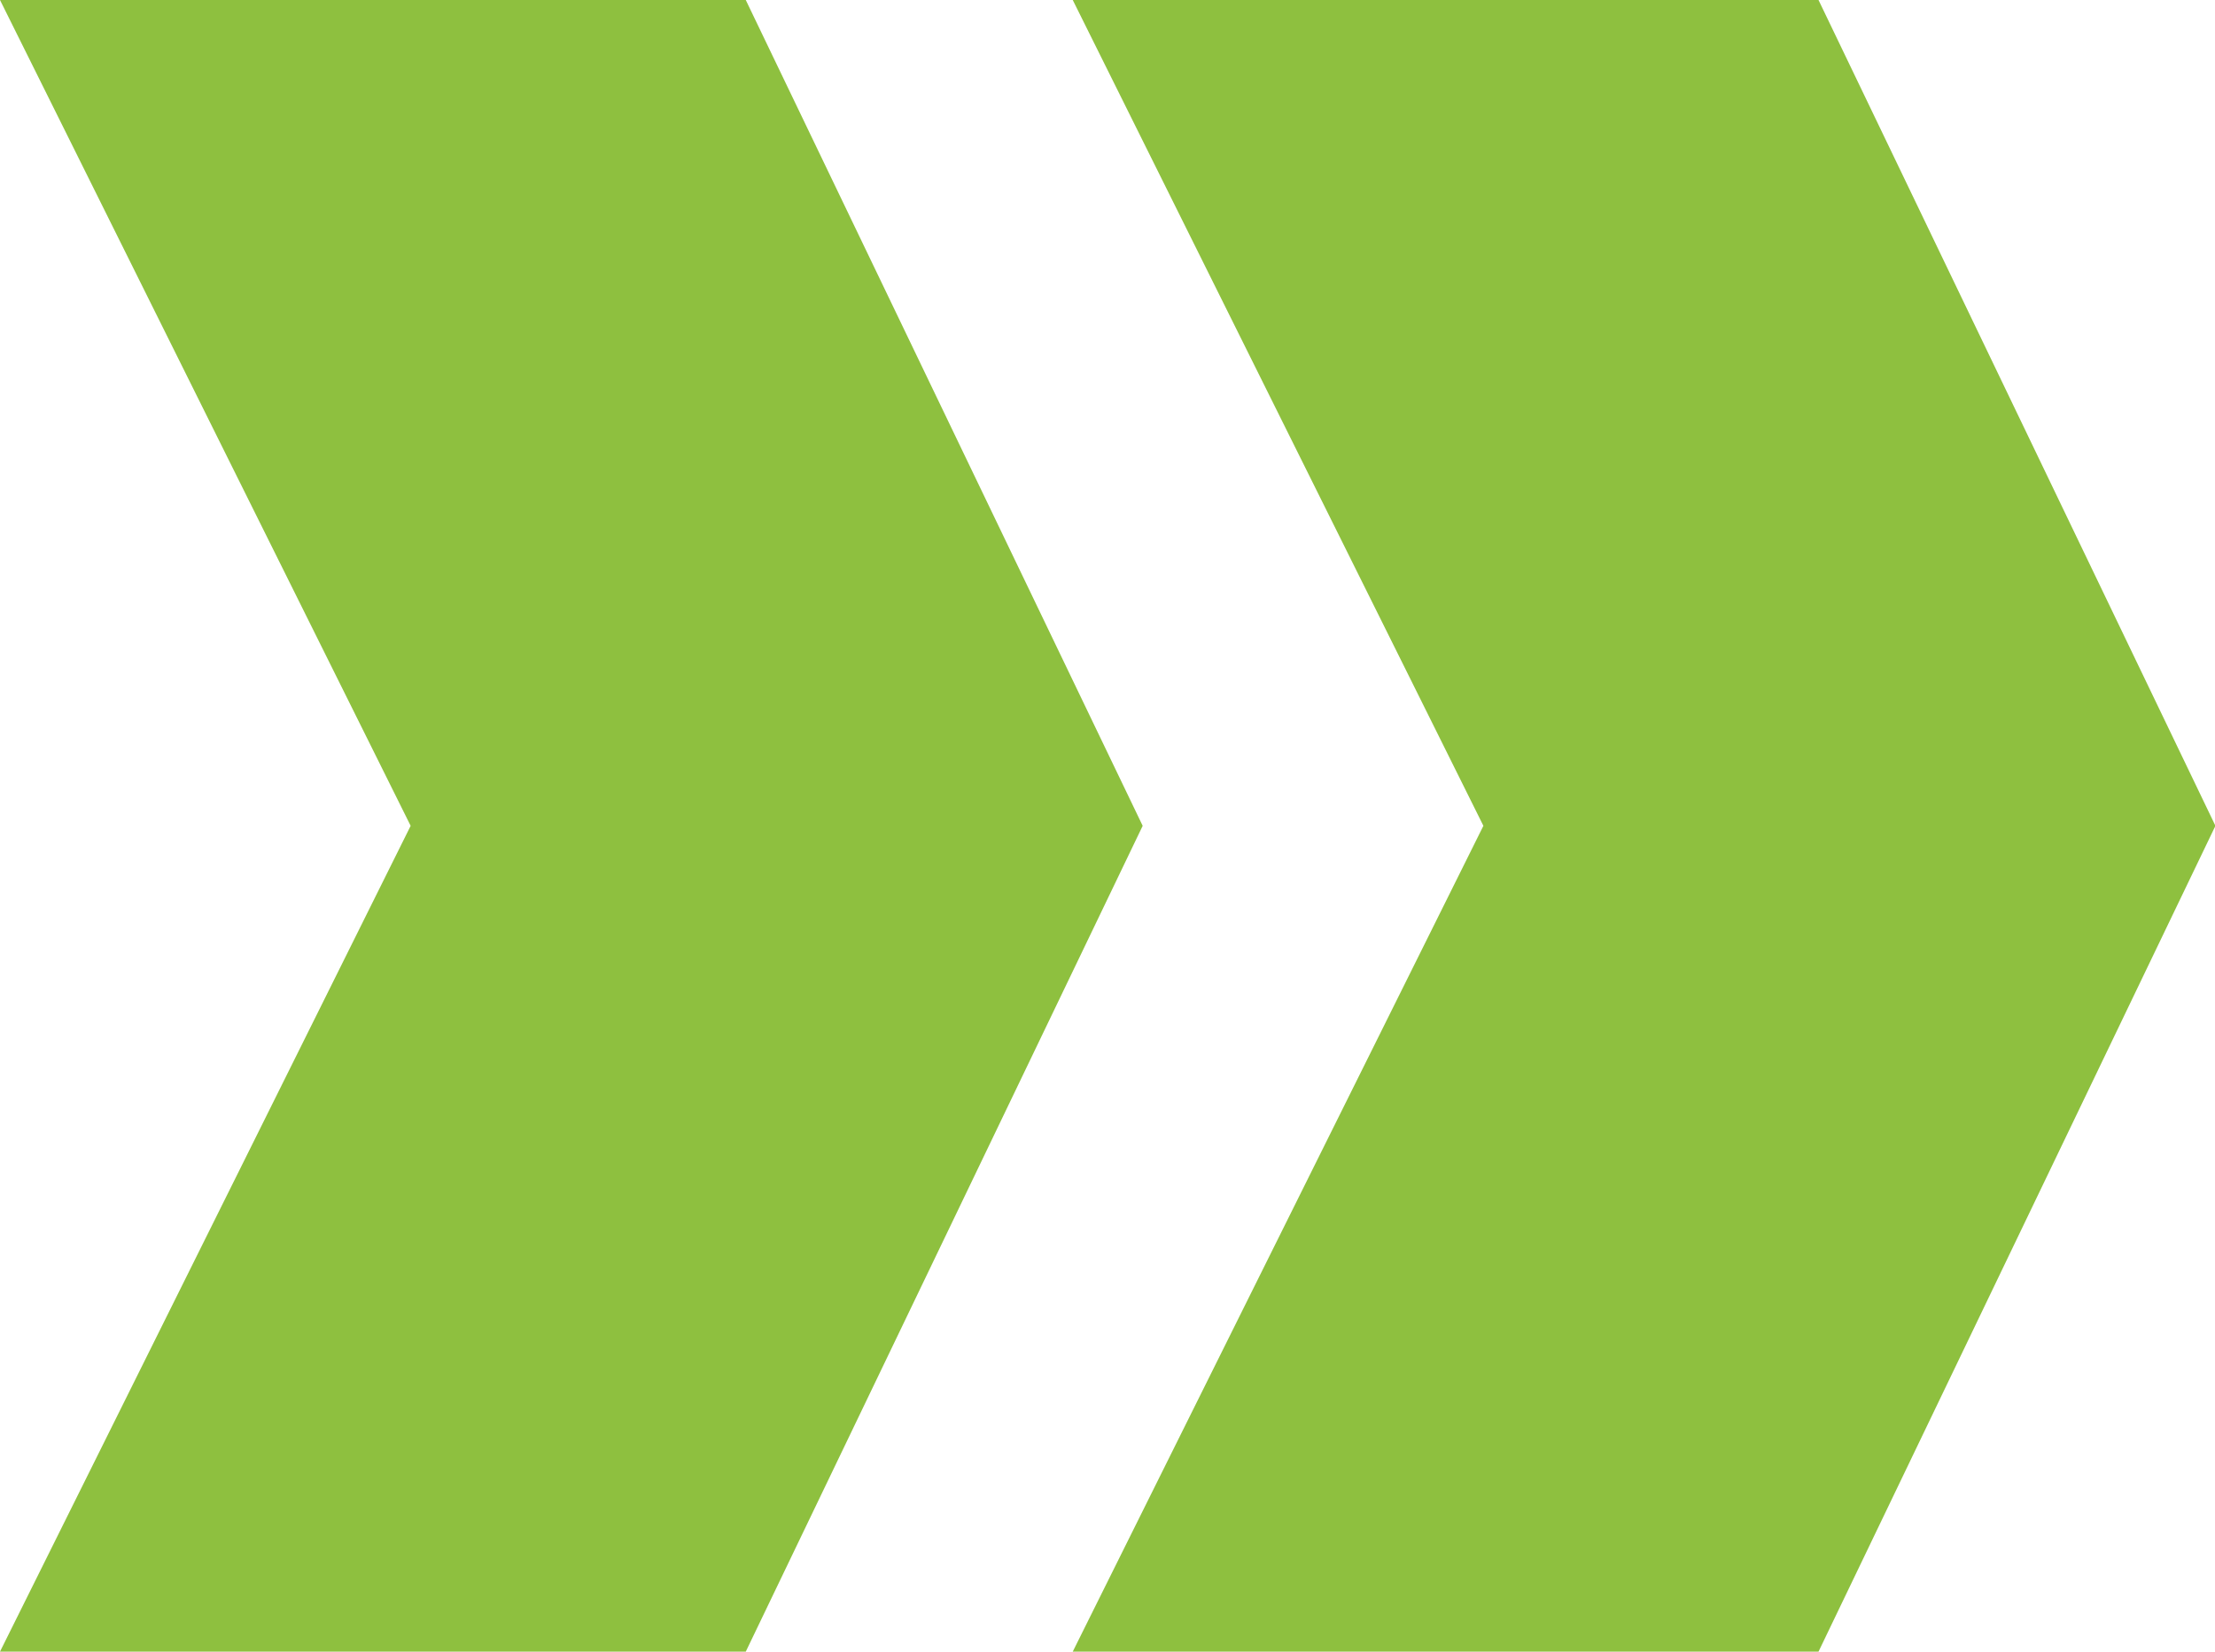 <svg xmlns="http://www.w3.org/2000/svg" width="20.648" height="15.4" viewBox="0 0 20.648 15.4">
  <g id="Group_7458" data-name="Group 7458" transform="translate(-507.2 -4731.32)">
    <g id="Group_7465" data-name="Group 7465">
      <path id="Path_39965" data-name="Path 39965" d="M9.152-5.28l3.7-7.7-3.7-7.7H2.2l3.828,7.7L2.2-5.28Z" transform="translate(505 4752)" fill="#8ec03f"/>
      <path id="Path_39964" data-name="Path 39964" d="M9.152-5.28l3.7-7.7-3.7-7.7H2.2l3.828,7.7L2.2-5.28Z" transform="translate(515 4752)" fill="#8ec03f"/>
    </g>
  </g>
</svg>
